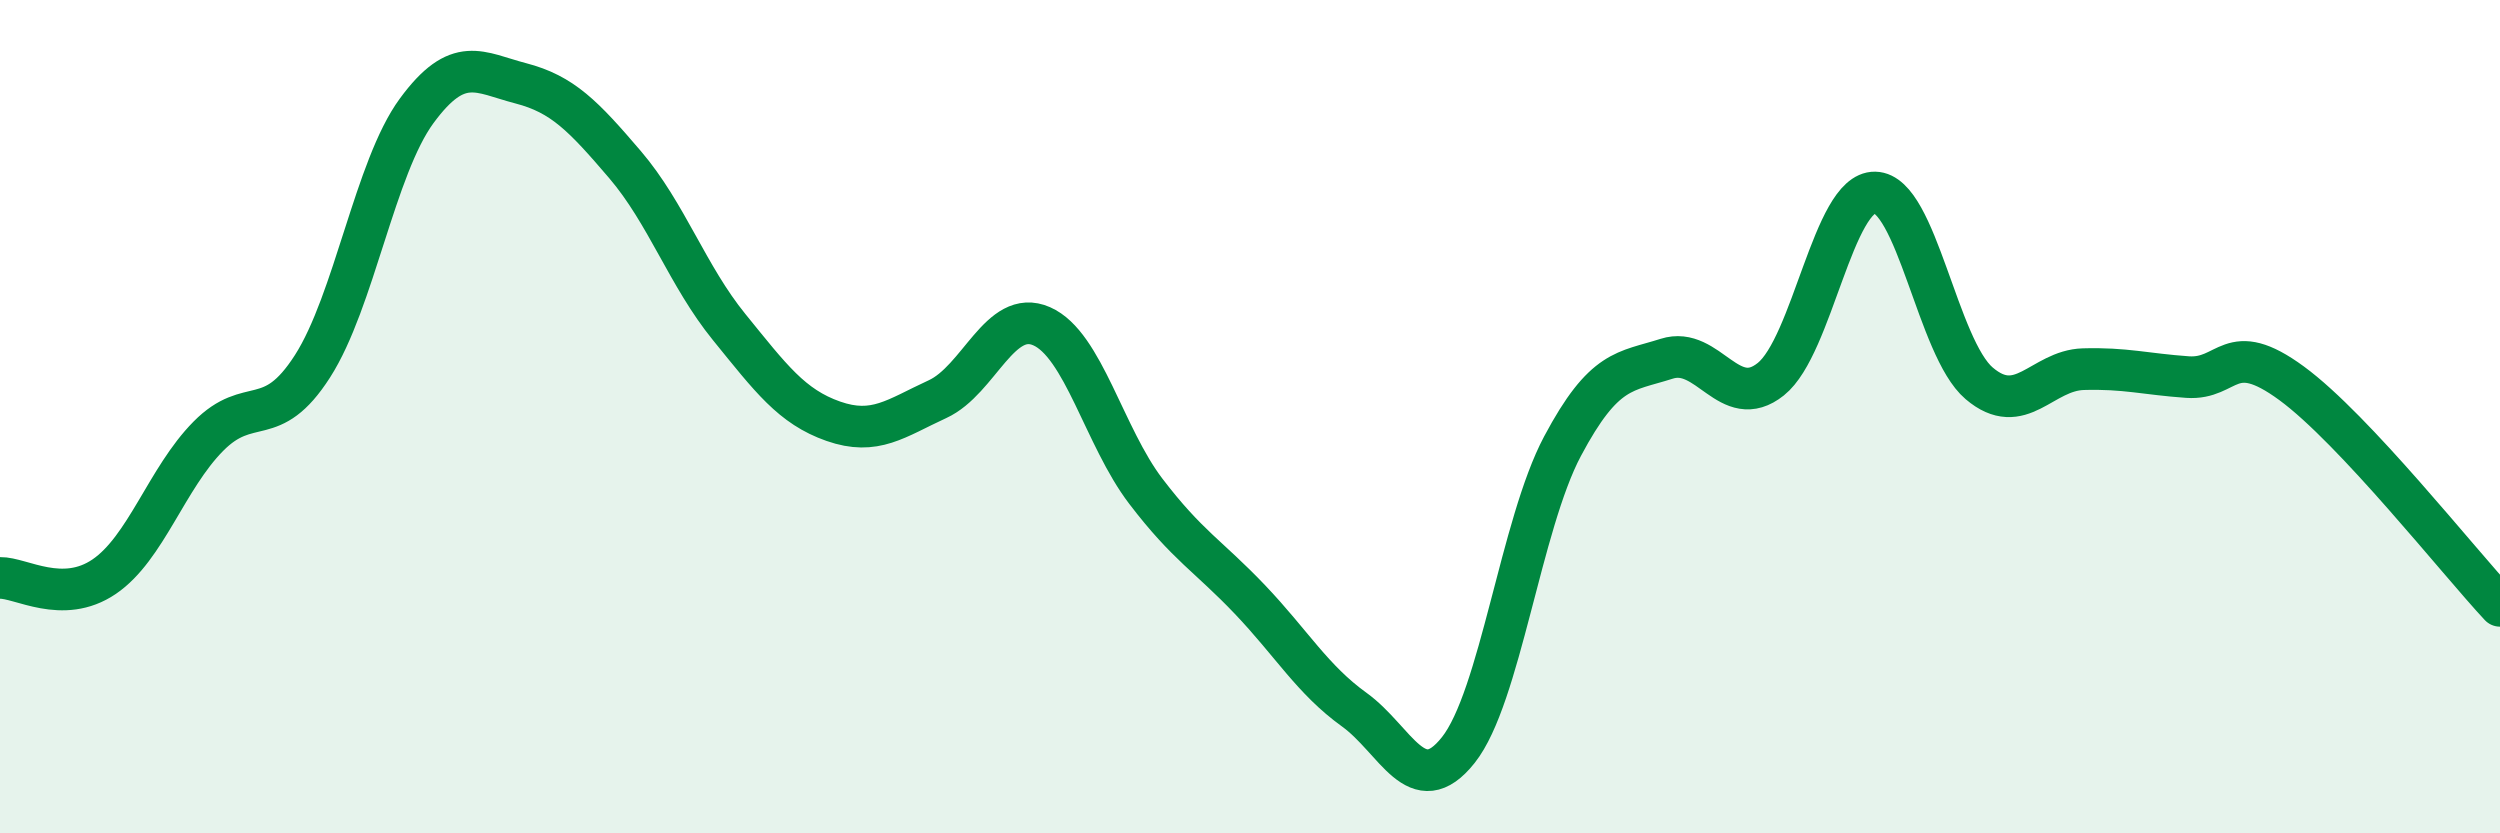 
    <svg width="60" height="20" viewBox="0 0 60 20" xmlns="http://www.w3.org/2000/svg">
      <path
        d="M 0,13.87 C 0.5,13.86 1.5,14.52 2.5,13.84 C 3.5,13.16 4,11.48 5,10.47 C 6,9.46 6.5,10.35 7.5,8.79 C 8.5,7.23 9,4.02 10,2.66 C 11,1.3 11.5,1.74 12.5,2 C 13.5,2.26 14,2.78 15,3.95 C 16,5.12 16.5,6.62 17.5,7.85 C 18.5,9.08 19,9.76 20,10.11 C 21,10.46 21.5,10.04 22.5,9.58 C 23.5,9.12 24,7.39 25,7.83 C 26,8.27 26.5,10.48 27.5,11.79 C 28.5,13.1 29,13.34 30,14.39 C 31,15.44 31.5,16.31 32.5,17.03 C 33.5,17.75 34,19.26 35,18 C 36,16.74 36.5,12.59 37.5,10.71 C 38.5,8.83 39,8.93 40,8.61 C 41,8.29 41.5,9.9 42.5,9.1 C 43.5,8.3 44,4.6 45,4.62 C 46,4.64 46.5,8.35 47.5,9.2 C 48.5,10.05 49,8.89 50,8.86 C 51,8.83 51.5,8.98 52.5,9.05 C 53.5,9.12 53.5,8.1 55,9.2 C 56.5,10.3 59,13.47 60,14.54L60 20L0 20Z"
        fill="#008740"
        opacity="0.1"
        stroke-linecap="round"
        stroke-linejoin="round"
      />
      <path
        d="M 0,13.87 C 0.5,13.86 1.5,14.52 2.5,13.84 C 3.5,13.16 4,11.48 5,10.47 C 6,9.46 6.5,10.35 7.5,8.79 C 8.5,7.23 9,4.02 10,2.66 C 11,1.3 11.5,1.74 12.5,2 C 13.5,2.26 14,2.78 15,3.95 C 16,5.12 16.5,6.62 17.5,7.85 C 18.5,9.08 19,9.76 20,10.11 C 21,10.46 21.5,10.04 22.5,9.58 C 23.5,9.12 24,7.39 25,7.83 C 26,8.27 26.5,10.48 27.5,11.79 C 28.5,13.1 29,13.34 30,14.39 C 31,15.44 31.5,16.31 32.5,17.03 C 33.5,17.75 34,19.26 35,18 C 36,16.74 36.5,12.59 37.5,10.71 C 38.5,8.83 39,8.93 40,8.61 C 41,8.29 41.5,9.9 42.5,9.1 C 43.5,8.3 44,4.6 45,4.62 C 46,4.64 46.5,8.35 47.5,9.2 C 48.5,10.05 49,8.89 50,8.86 C 51,8.83 51.5,8.98 52.5,9.05 C 53.5,9.12 53.5,8.1 55,9.2 C 56.5,10.3 59,13.47 60,14.54"
        stroke="#008740"
        stroke-width="1"
        fill="none"
        stroke-linecap="round"
        stroke-linejoin="round"
      />
    </svg>
  
